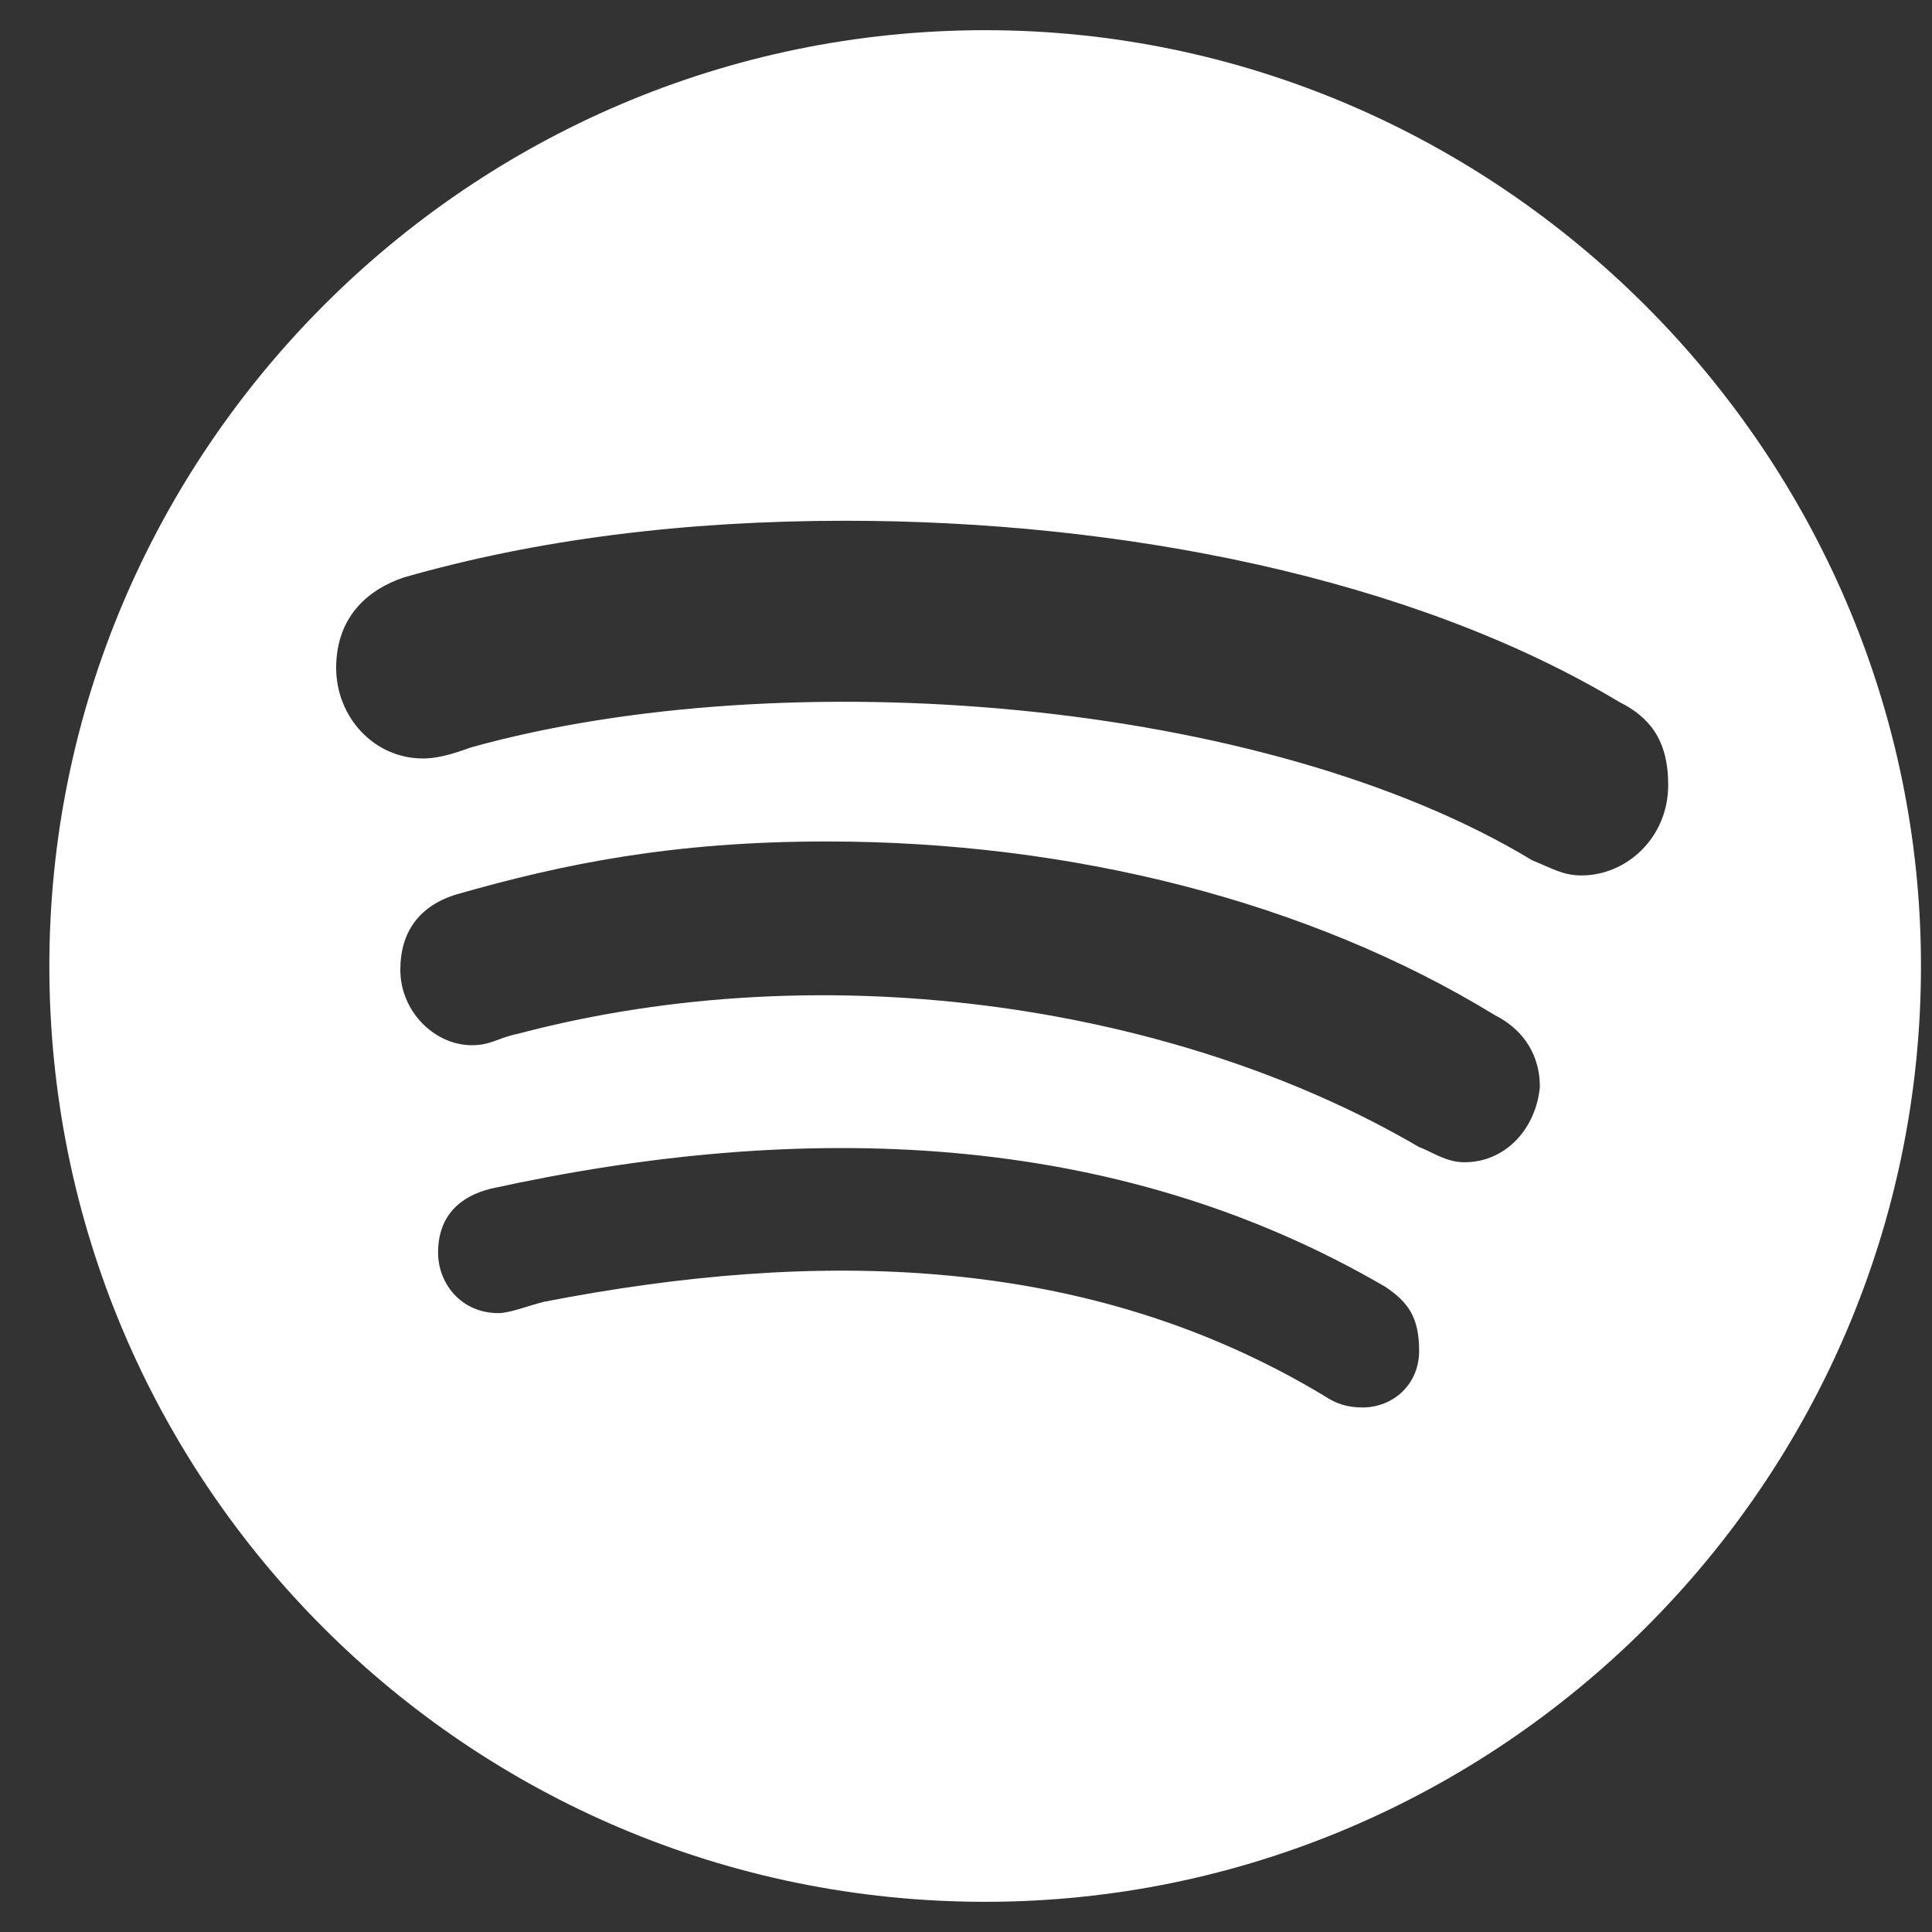 <?xml version="1.0" encoding="utf-8"?>
<svg xmlns="http://www.w3.org/2000/svg" width="24" height="24" viewBox="0 0 24 24" fill="none">
<rect x="0" y="0" width="24" height="24" fill="#333333" stroke="none"/>
<path d="M12.239 0.375C18.613 0.375 23.863 5.625 23.863 12C23.863 18.422 18.613 23.625 12.239 23.625C5.817 23.625 0.613 18.422 0.613 12C0.613 5.625 5.817 0.375 12.239 0.375ZM16.926 17.484C17.301 17.484 17.629 17.203 17.629 16.781C17.629 16.359 17.488 16.172 17.207 15.984C13.832 14.016 9.942 13.922 6.098 14.766C5.723 14.859 5.442 15.094 5.442 15.562C5.442 15.938 5.723 16.312 6.192 16.312C6.332 16.312 6.567 16.219 6.754 16.172C10.129 15.516 13.504 15.562 16.457 17.344C16.598 17.438 16.738 17.484 16.926 17.484ZM18.192 14.438C18.707 14.438 19.082 14.016 19.129 13.5C19.129 13.125 18.942 12.797 18.567 12.609C16.27 11.203 13.317 10.453 10.27 10.453C8.348 10.453 6.988 10.734 5.676 11.109C5.207 11.25 4.973 11.578 4.973 12.047C4.973 12.562 5.395 12.984 5.863 12.984C6.098 12.984 6.192 12.891 6.426 12.844C10.317 11.812 14.676 12.516 17.629 14.25C17.77 14.297 17.957 14.438 18.192 14.438ZM19.645 10.875C20.207 10.875 20.723 10.406 20.723 9.75C20.723 9.188 20.488 8.906 20.113 8.719C17.535 7.172 13.926 6.469 10.504 6.469C8.488 6.469 6.66 6.703 5.02 7.172C4.598 7.312 4.176 7.641 4.176 8.297C4.176 8.906 4.645 9.422 5.254 9.422C5.488 9.422 5.723 9.328 5.863 9.281C9.754 8.203 15.707 8.672 19.035 10.688C19.27 10.781 19.41 10.875 19.645 10.875Z" fill="white"/>
</svg>